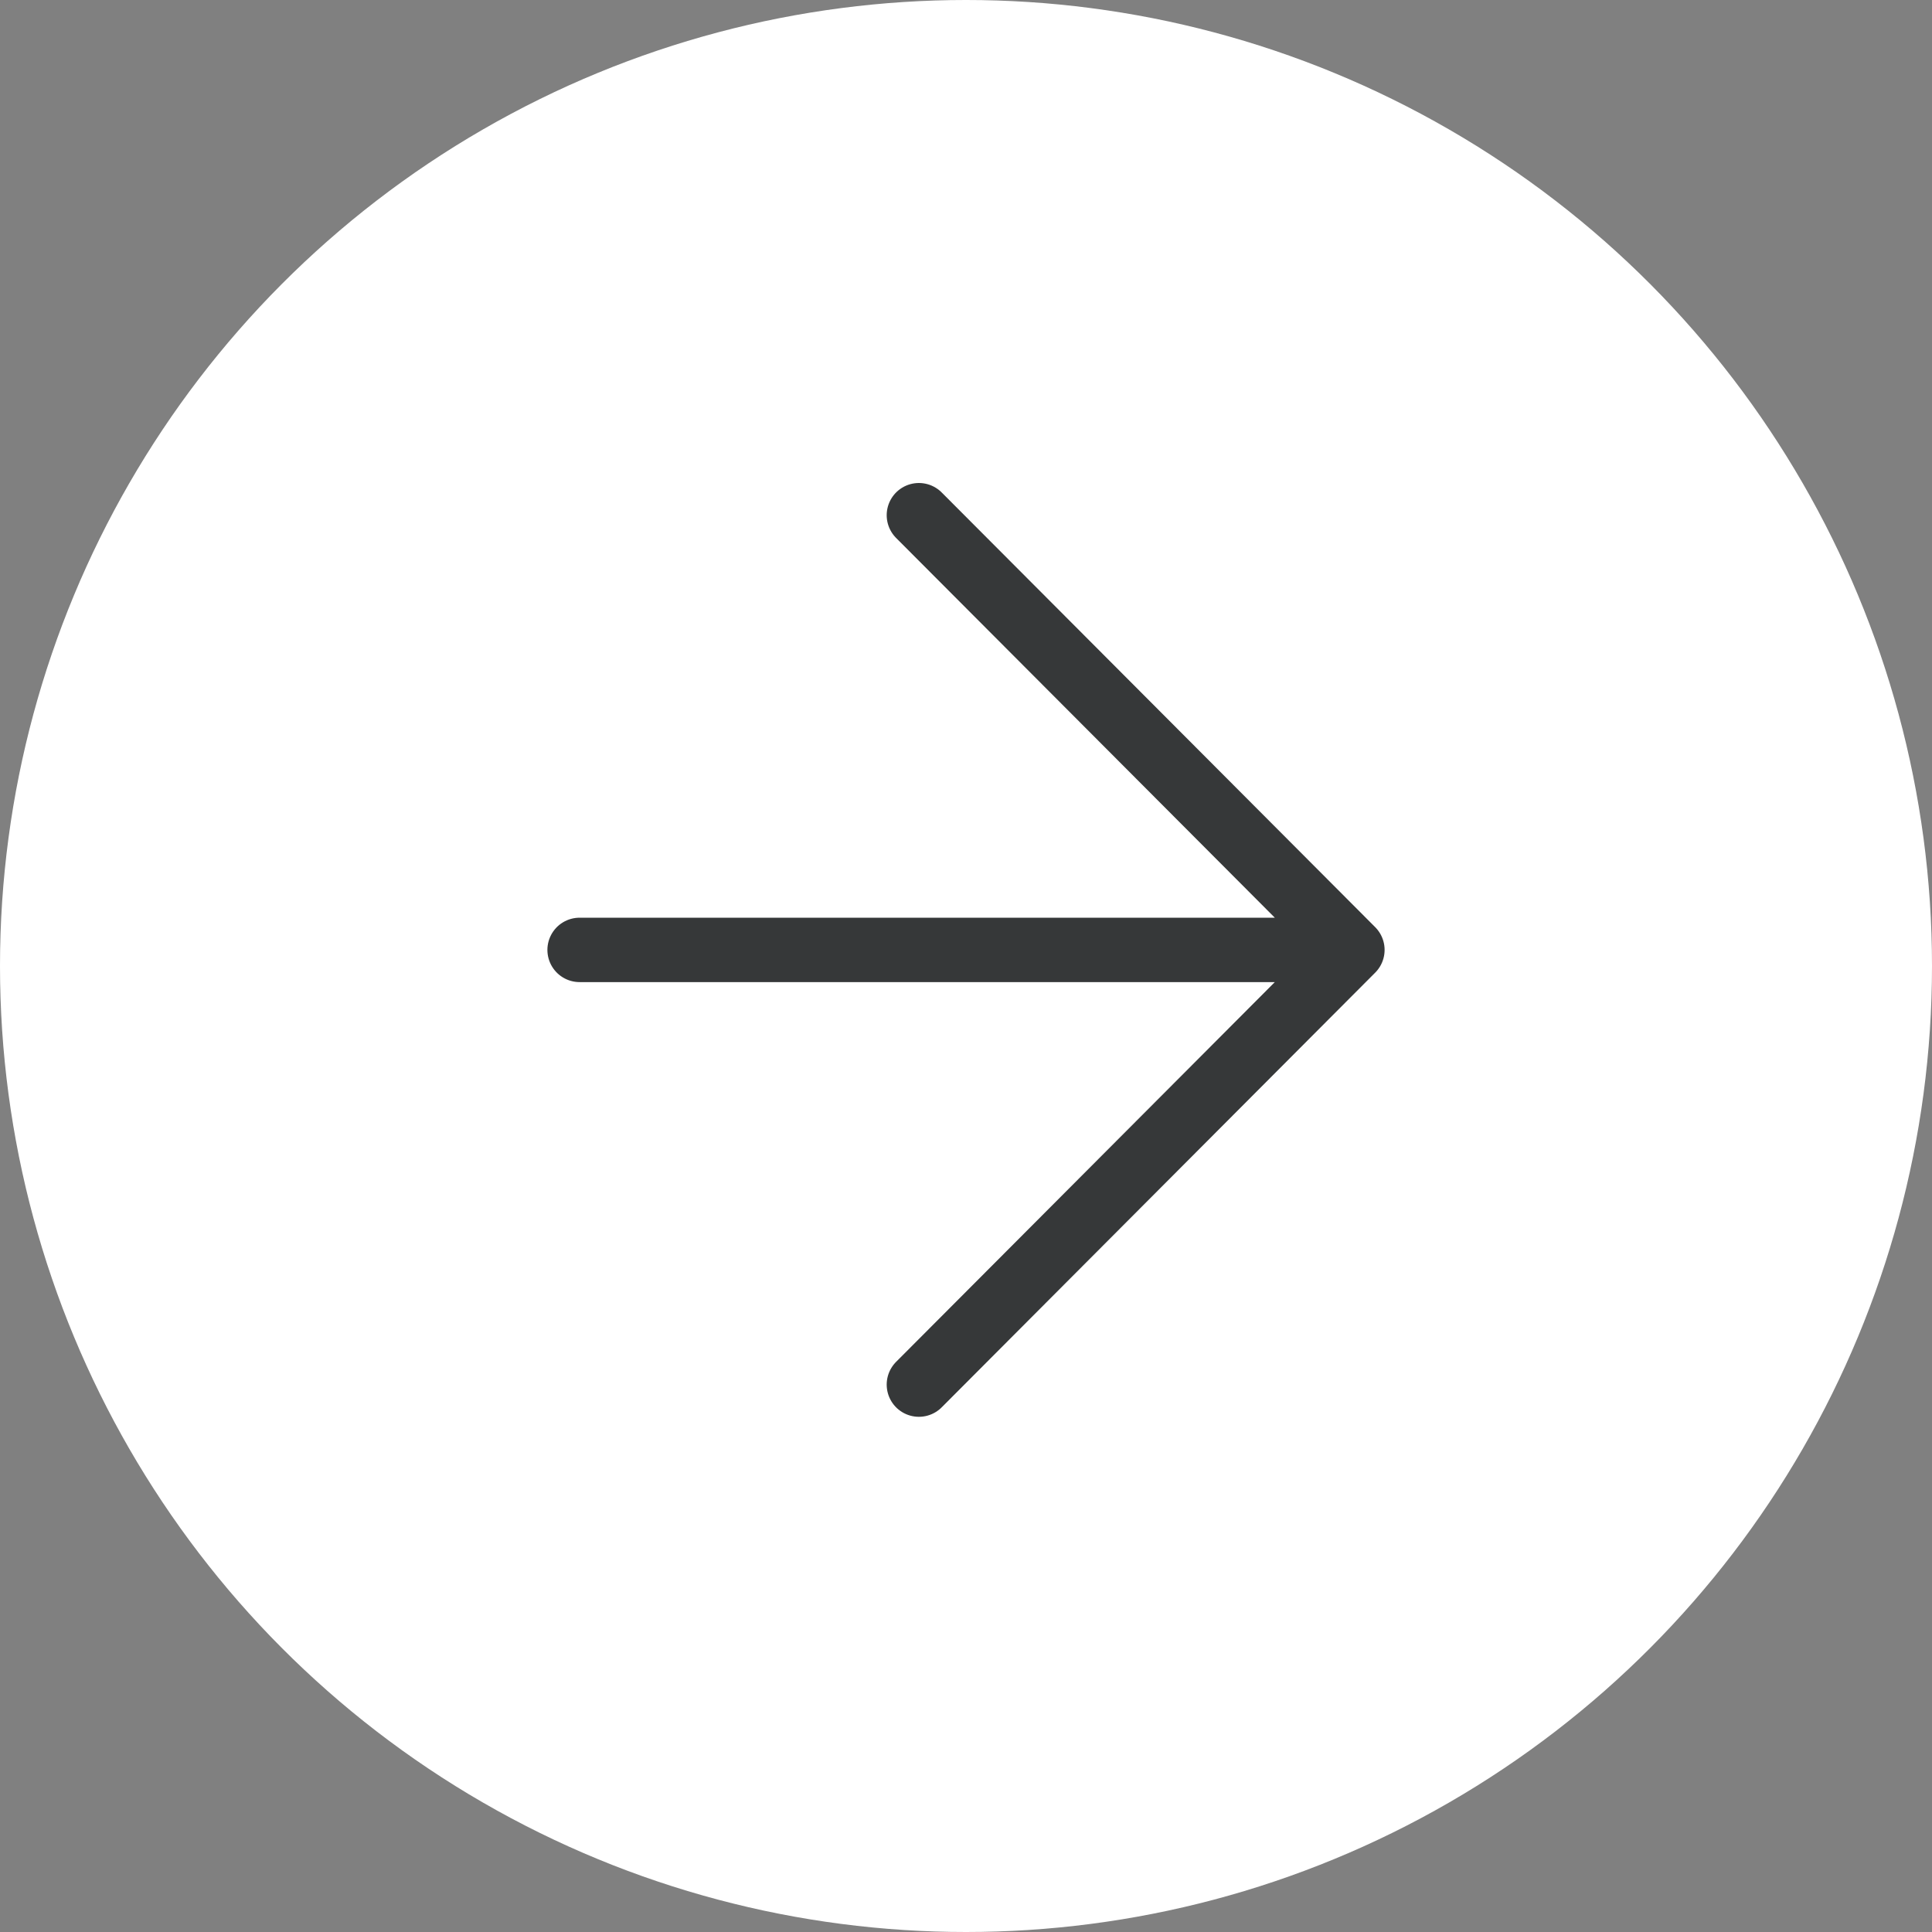 <svg width="60" height="60" viewBox="0 0 60 60" fill="none" xmlns="http://www.w3.org/2000/svg">
<rect x="0" y="0" width="60" height="60" fill="#808080" stroke="none"/>
<circle cx="30" cy="30" r="30" transform="matrix(-1 0 0 1 60 0)" fill="white"/>
<path d="M18 29.5H42M42 29.5L28.537 16M42 29.5L28.537 43" stroke="#363839" stroke-width="2" stroke-linecap="round"/>
</svg>
